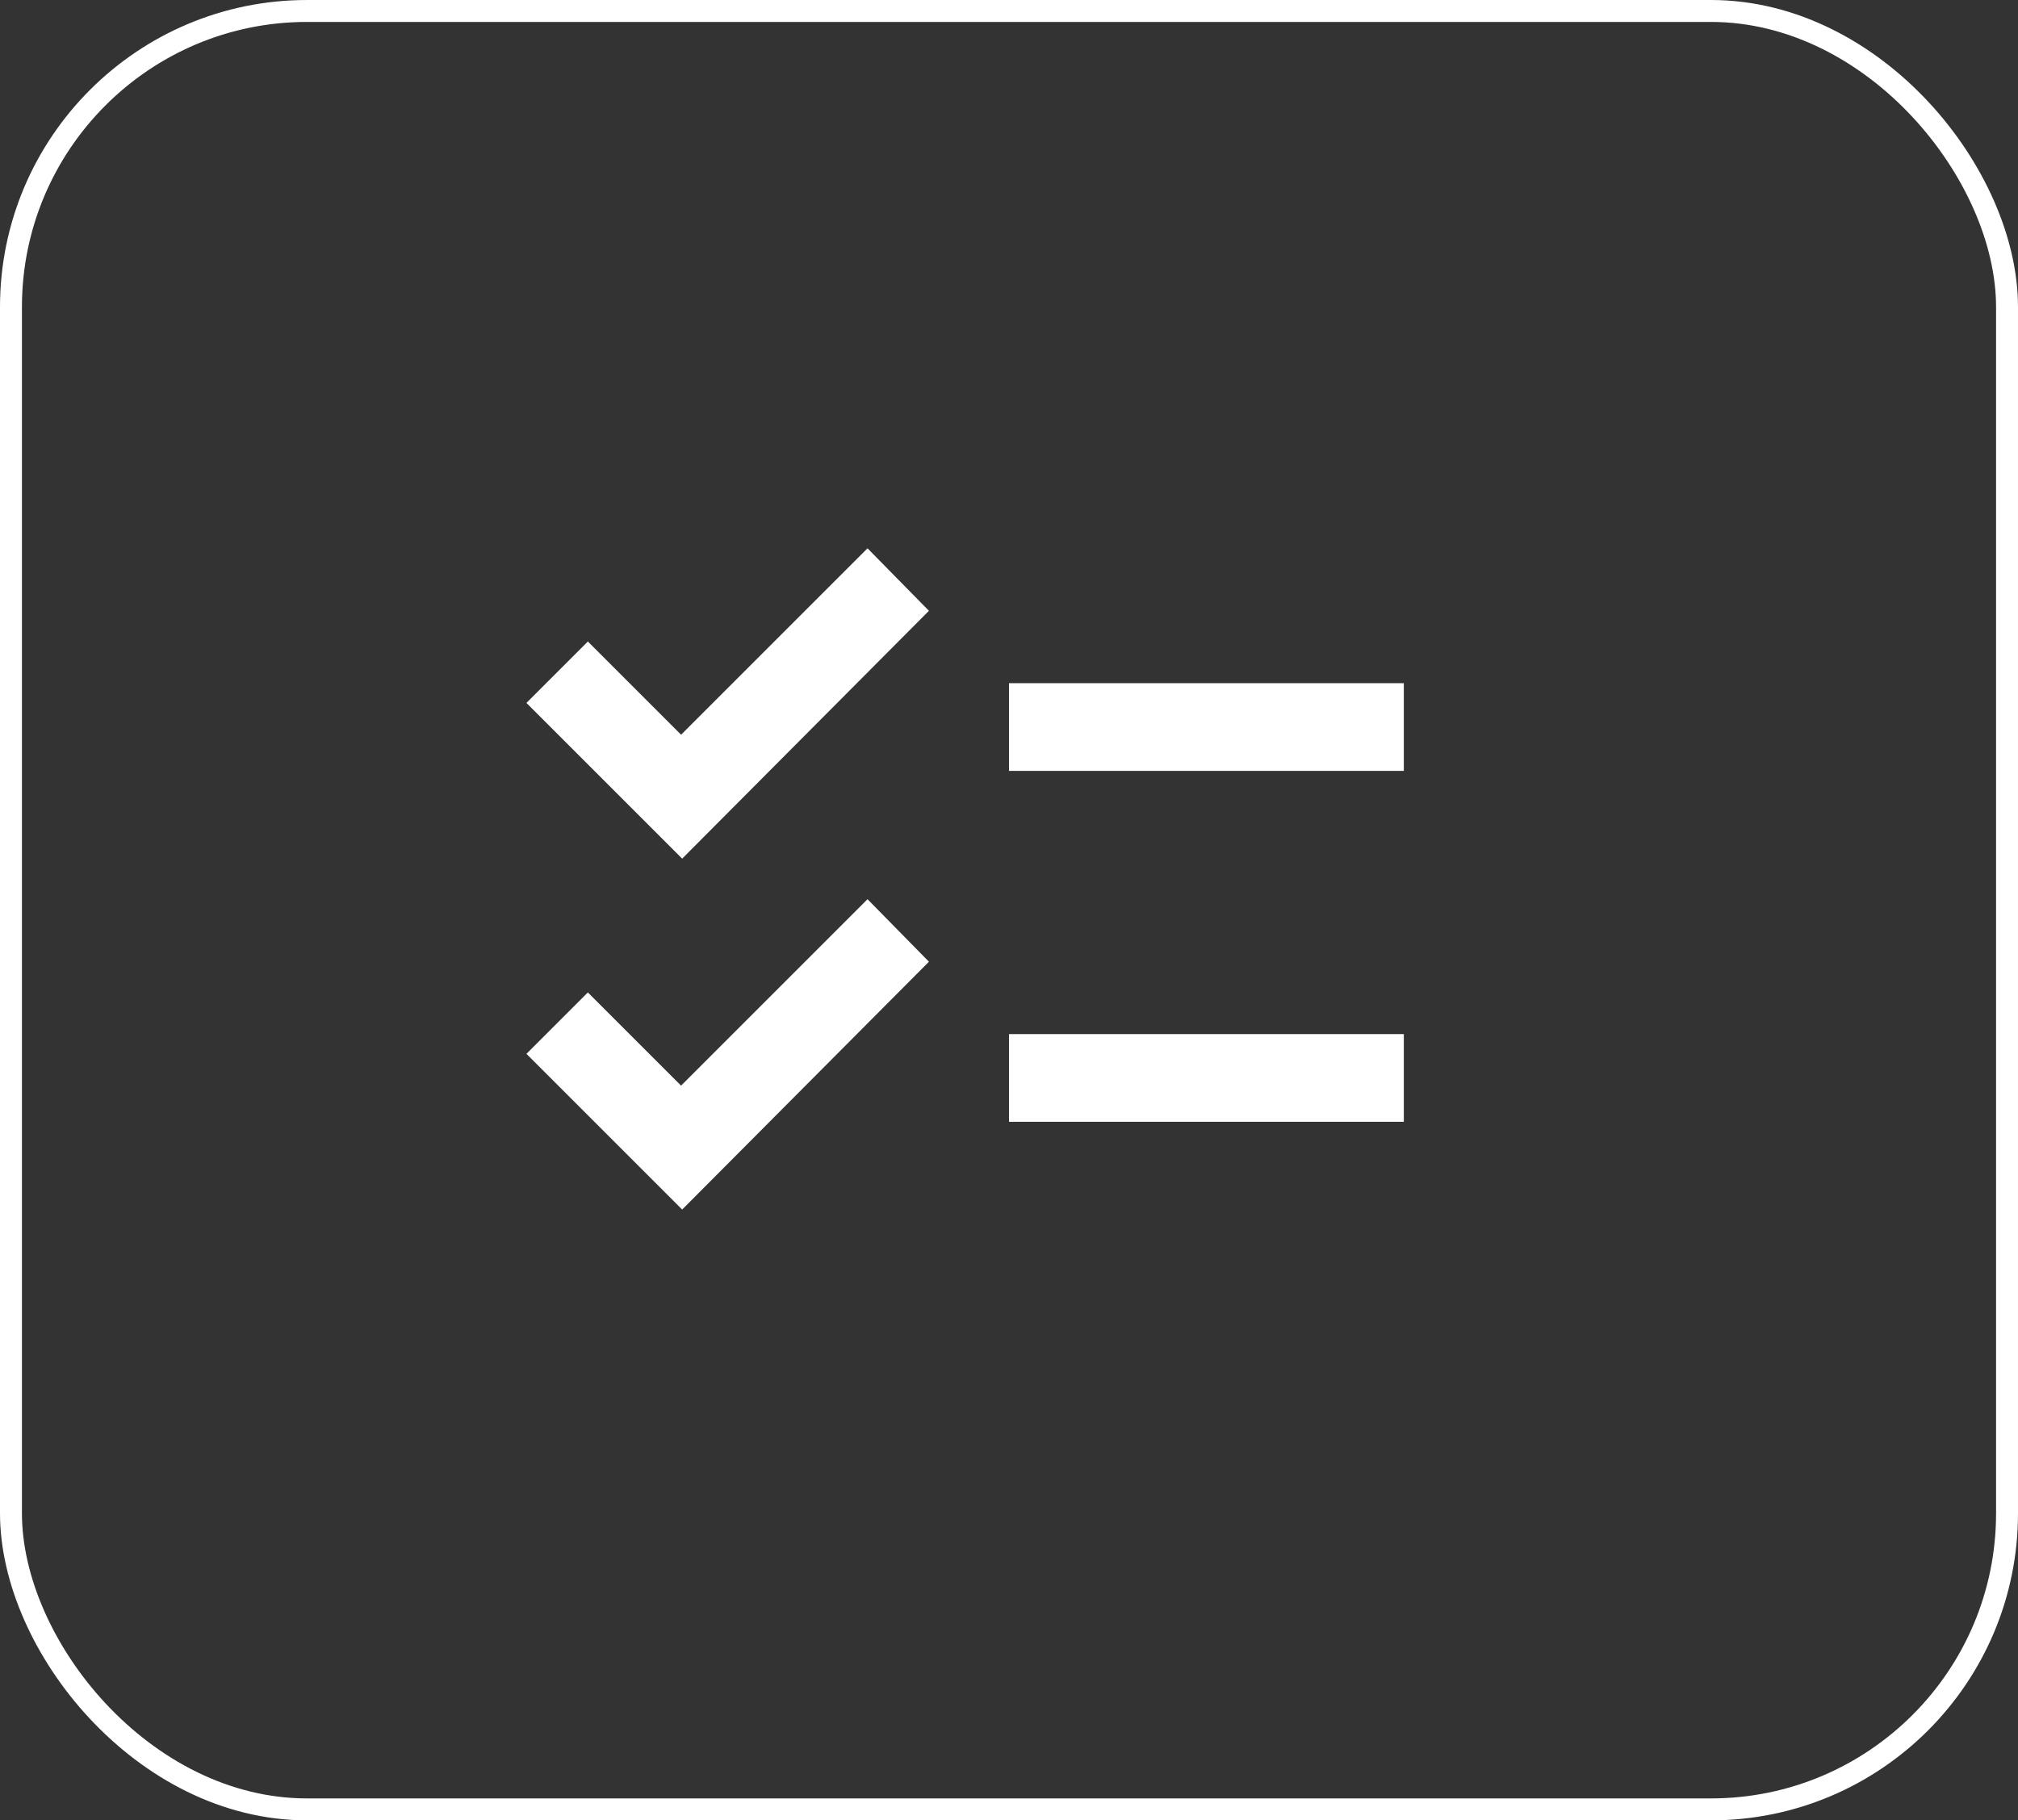 <svg xmlns="http://www.w3.org/2000/svg" width="92" height="83" viewBox="0 0 92 83"><rect x="0" y="0" width="92" height="83" fill="#333333" stroke="none"/><g fill="none" stroke="#fff" stroke-width="1"><rect width="92" height="83" rx="14" stroke="none"></rect><rect x="0.5" y="0.5" width="91" height="82" rx="13.5" fill="none"></rect></g><path d="M87.1-772.85l-7.1-7.1,2.8-2.8,4.25,4.25,8.5-8.5,2.8,2.85Zm0-16-7.1-7.1,2.8-2.8,4.25,4.25,8.5-8.5,2.8,2.85Zm14.9,12v-4h18v4Zm0-16v-4h18v4Z" transform="translate(-56 828)" fill="#fff"></path></svg>